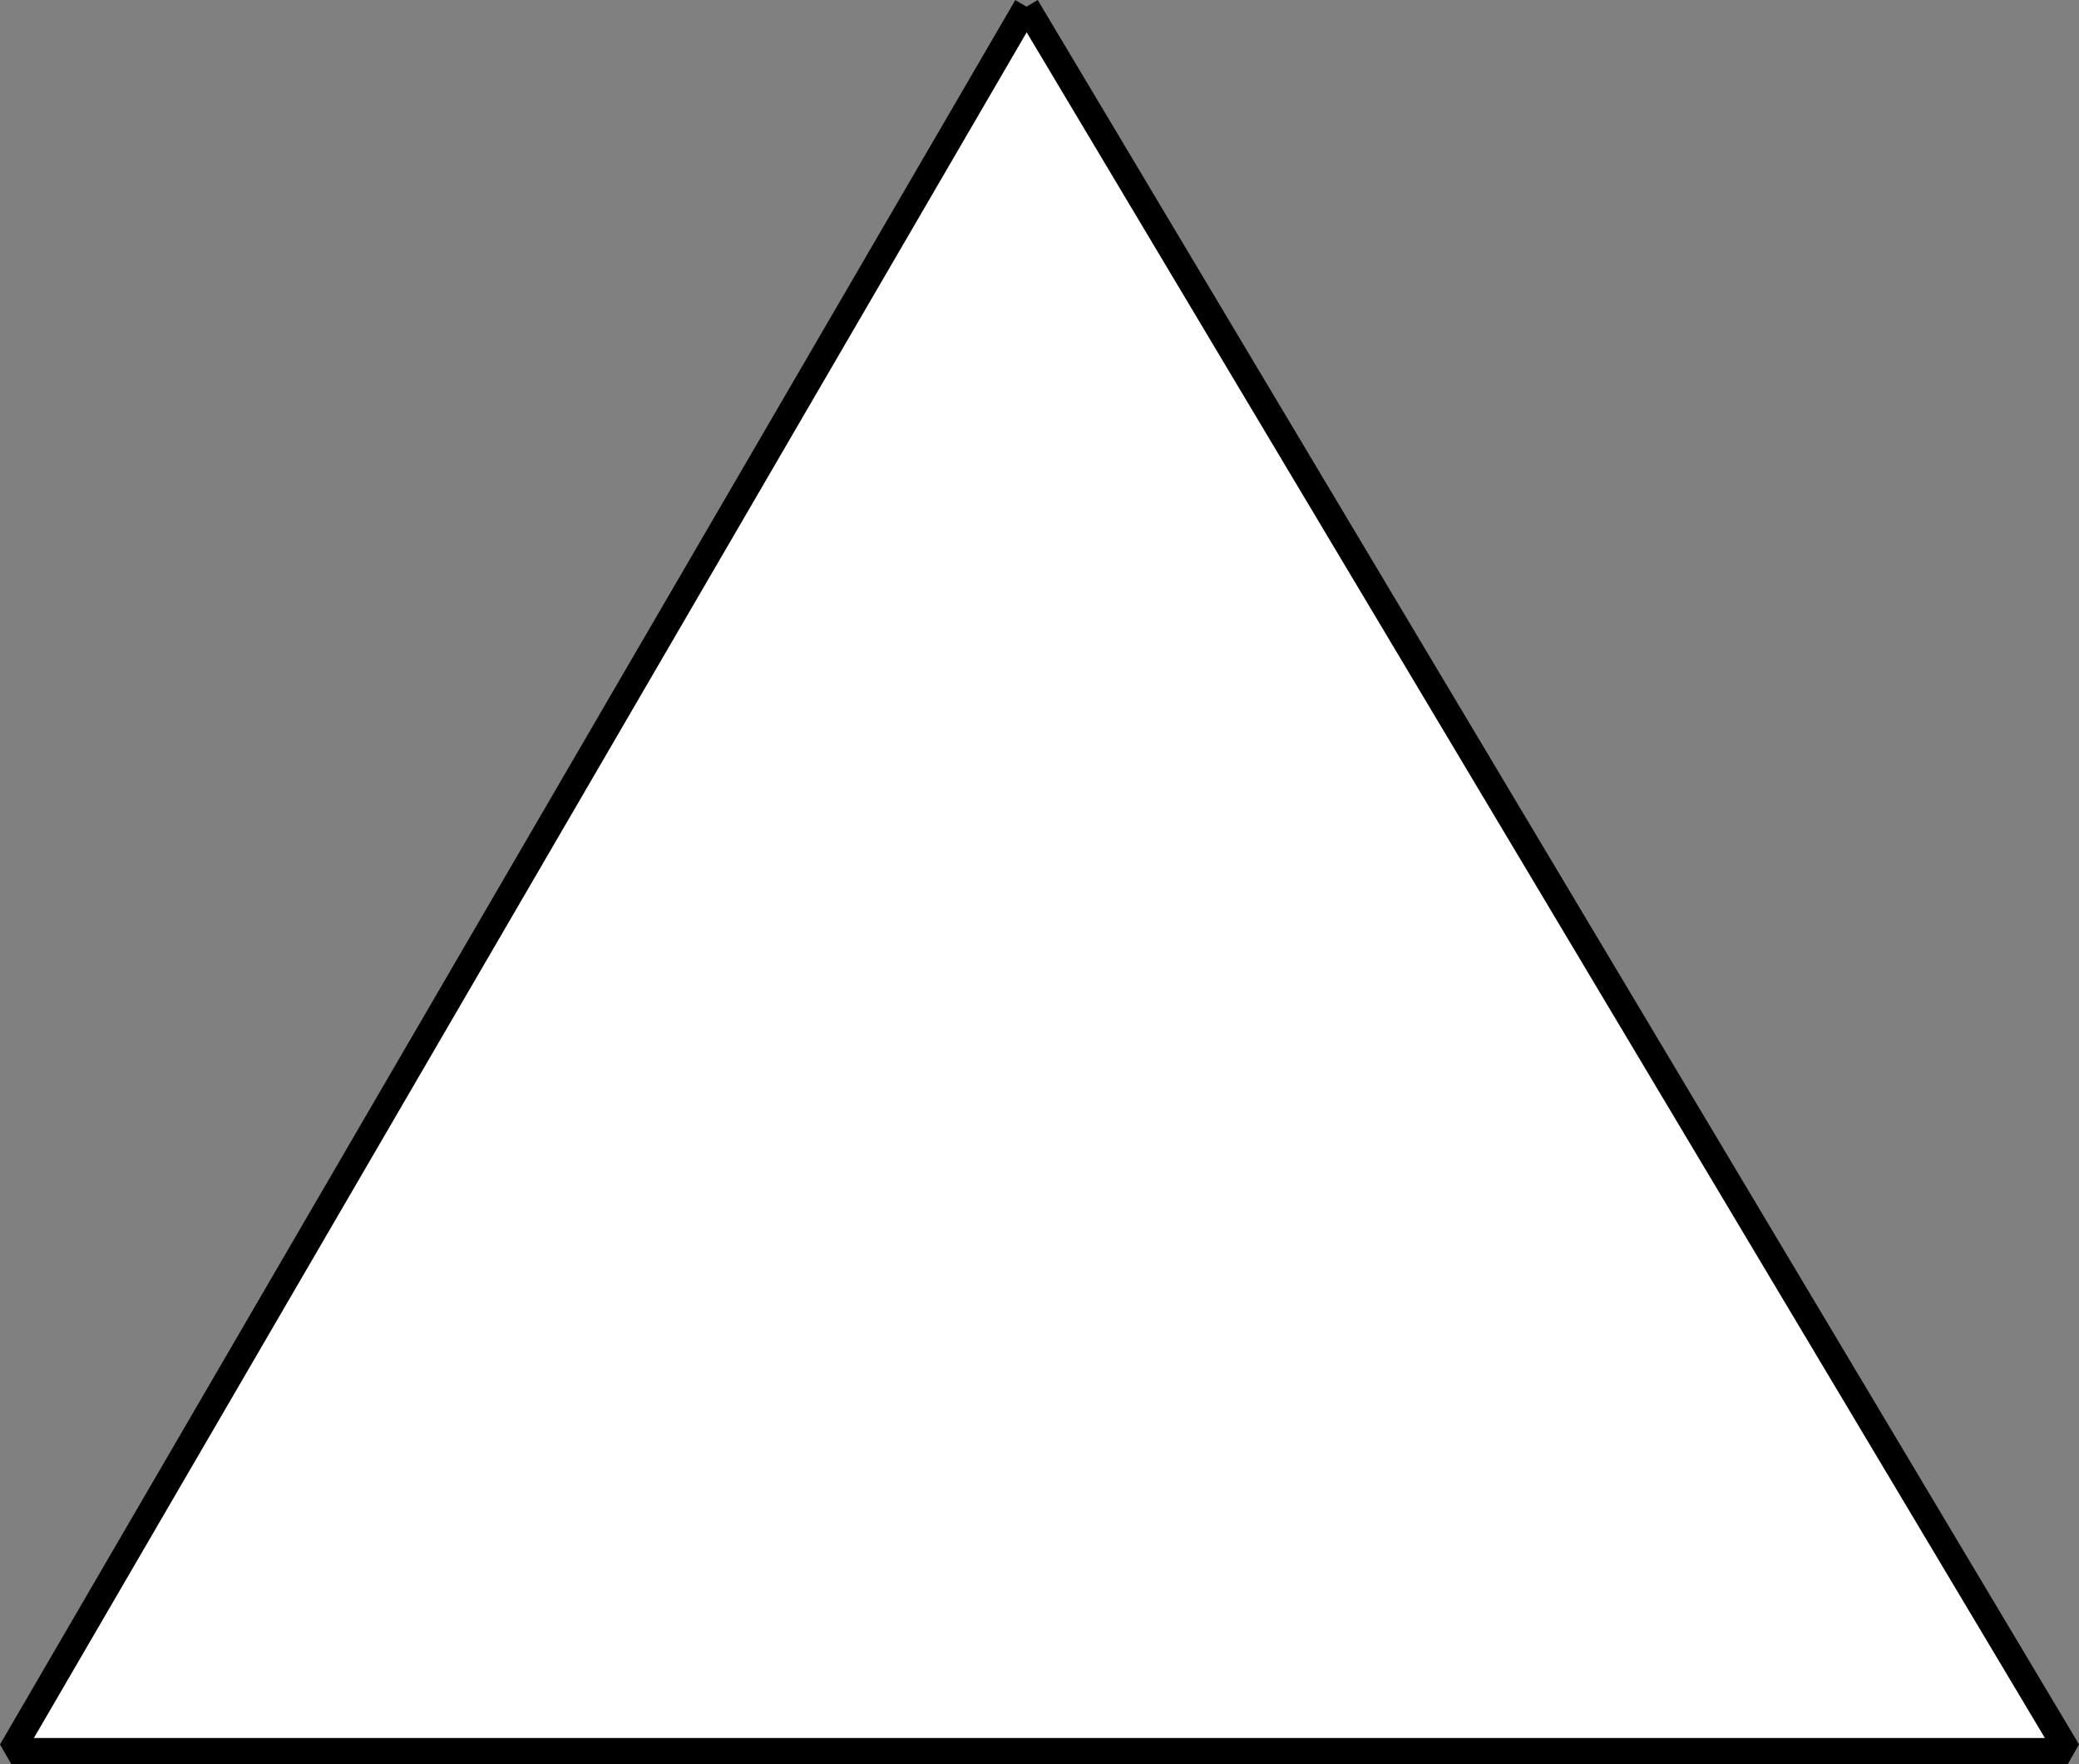 <svg xmlns="http://www.w3.org/2000/svg" width="79.861" height="67.756" version="1.2"><rect width="100%" height="100%" fill="#808080" stroke="none"/><path fill="#fff" fill-rule="evenodd" stroke="#000" stroke-miterlimit="2" d="m39.432.256 40 67h-79l39-67" font-family="'Sans Serif'" font-size="12.5" font-weight="400" vector-effect="non-scaling-stroke"/></svg>
